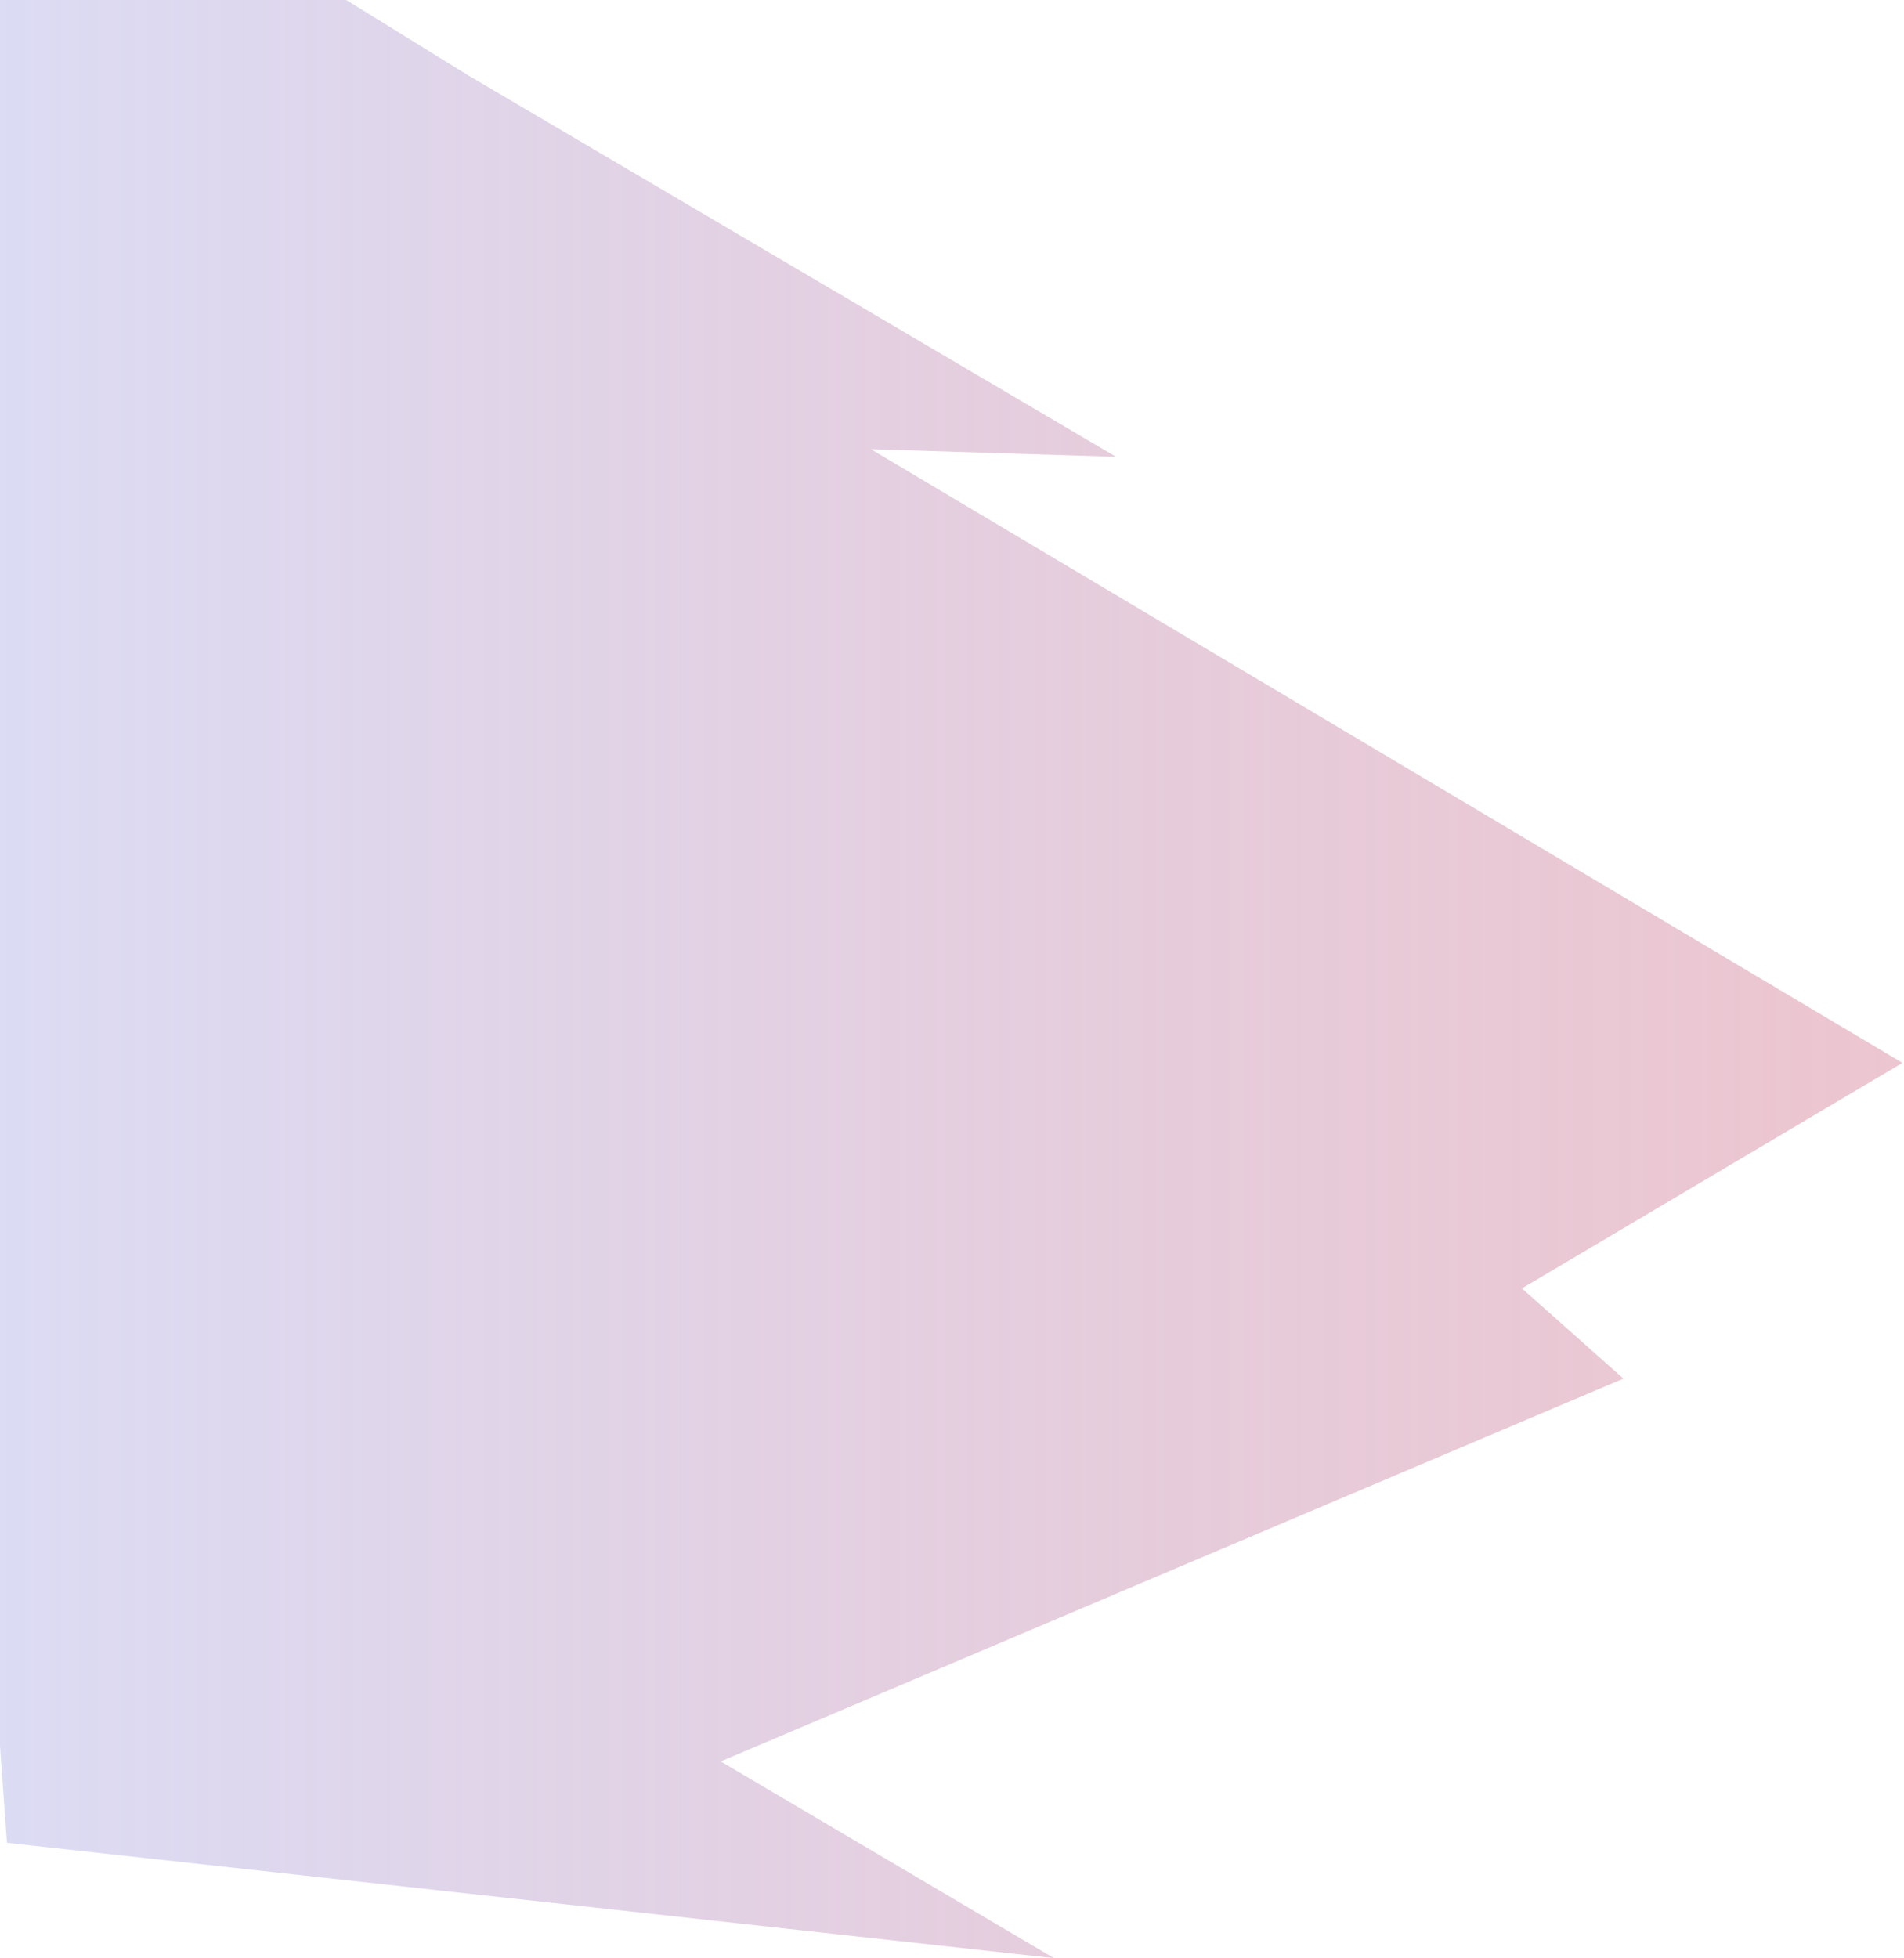 <svg width="962" height="989" viewBox="0 0 962 989" fill="none" xmlns="http://www.w3.org/2000/svg">
<path d="M3.5 930.756L532.5 989L364.154 889.646L820.224 696.303L768.96 650.74L961.2 536.84L439.999 226.861L563.87 230.717L236.811 38.214L85.038 -55.532L126.674 -134.383H-72.759L3.5 930.756Z" fill="url(#paint0_linear_17616_33518)"/>
<defs>
<linearGradient id="paint0_linear_17616_33518" x1="-217.59" y1="535.341" x2="2131.91" y2="535.341" gradientUnits="userSpaceOnUse">
<stop stop-color="#D7E3FF"/>
<stop offset="1" stop-color="#F48281" stop-opacity="0.5"/>
</linearGradient>
</defs>
</svg>
